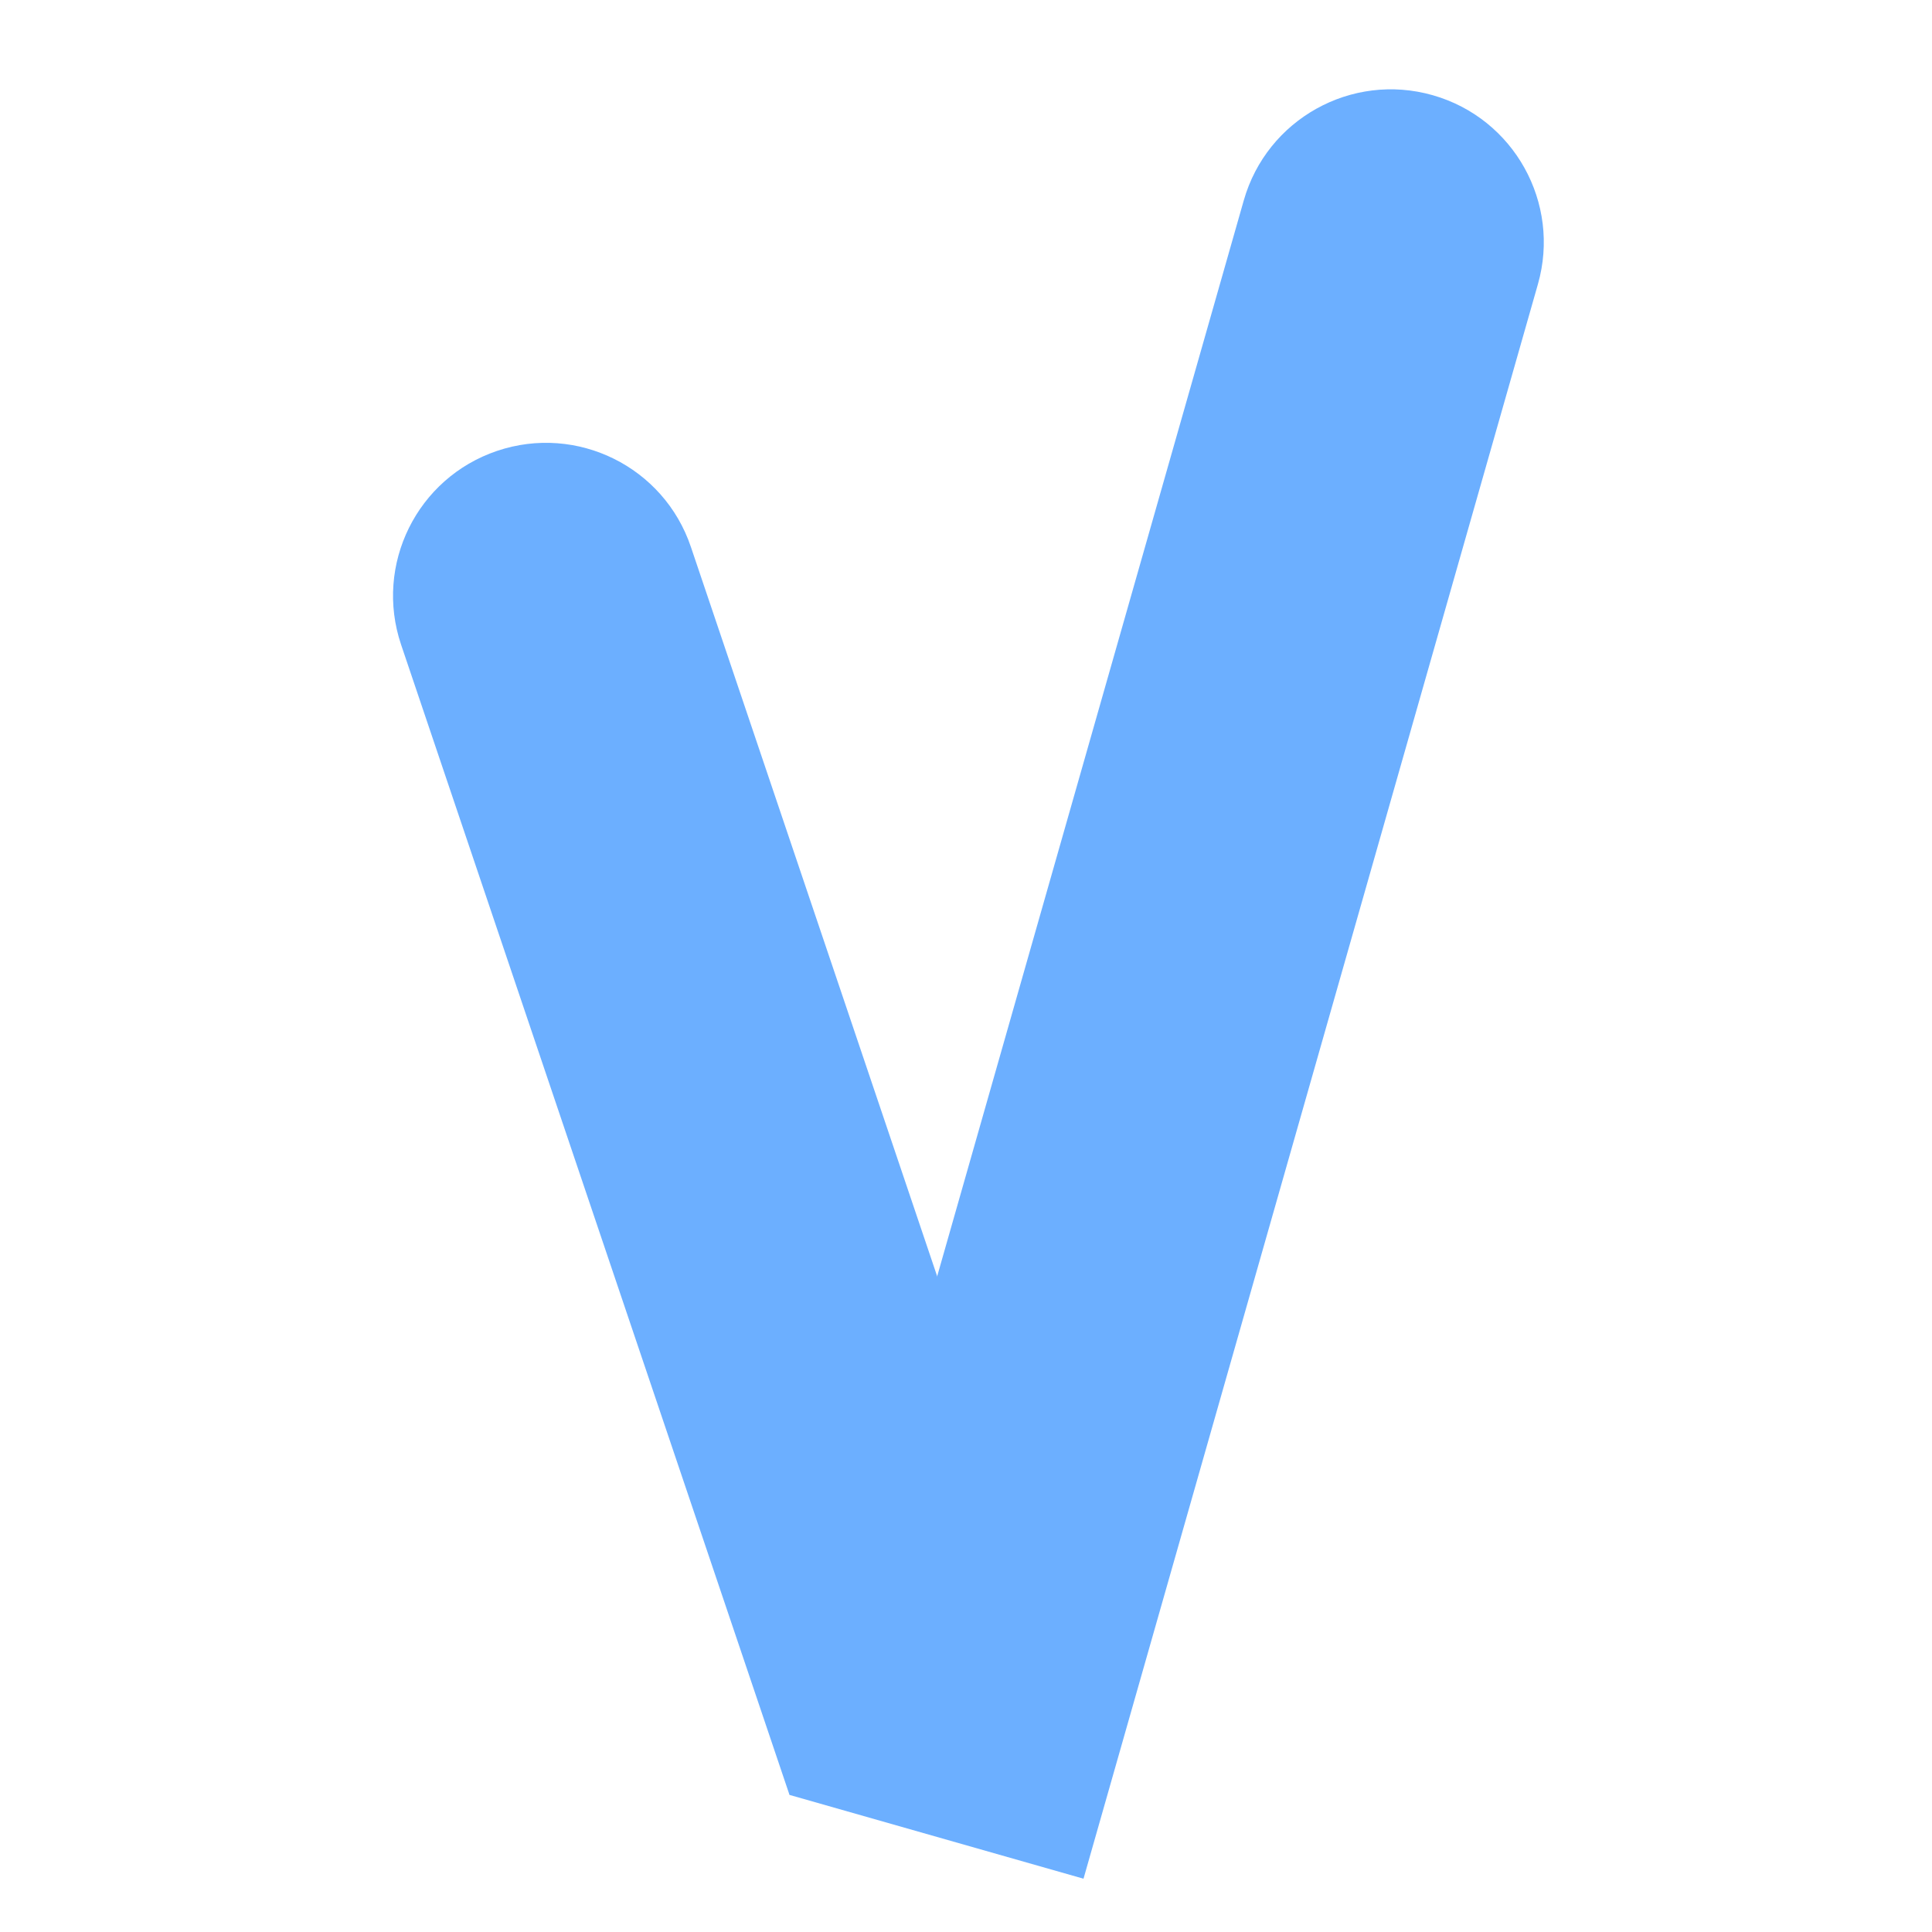 <svg width="128" height="128" viewBox="0 0 128 128" fill="none" xmlns="http://www.w3.org/2000/svg">
<path fill-rule="evenodd" clip-rule="evenodd" d="M94.924 6.308C100.305 7.841 103.424 13.447 101.891 18.828L71.785 124.469L52.299 118.915L82.404 13.274C83.938 7.894 89.543 4.774 94.924 6.308Z" fill="#6CAFFF"/>
<path fill-rule="evenodd" clip-rule="evenodd" d="M32.932 29.873C38.233 28.083 43.981 30.929 45.772 36.231L71.497 112.416L52.3 118.898L26.574 42.713C24.784 37.412 27.63 31.663 32.932 29.873Z" fill="#6CAFFF"/>
</svg>
